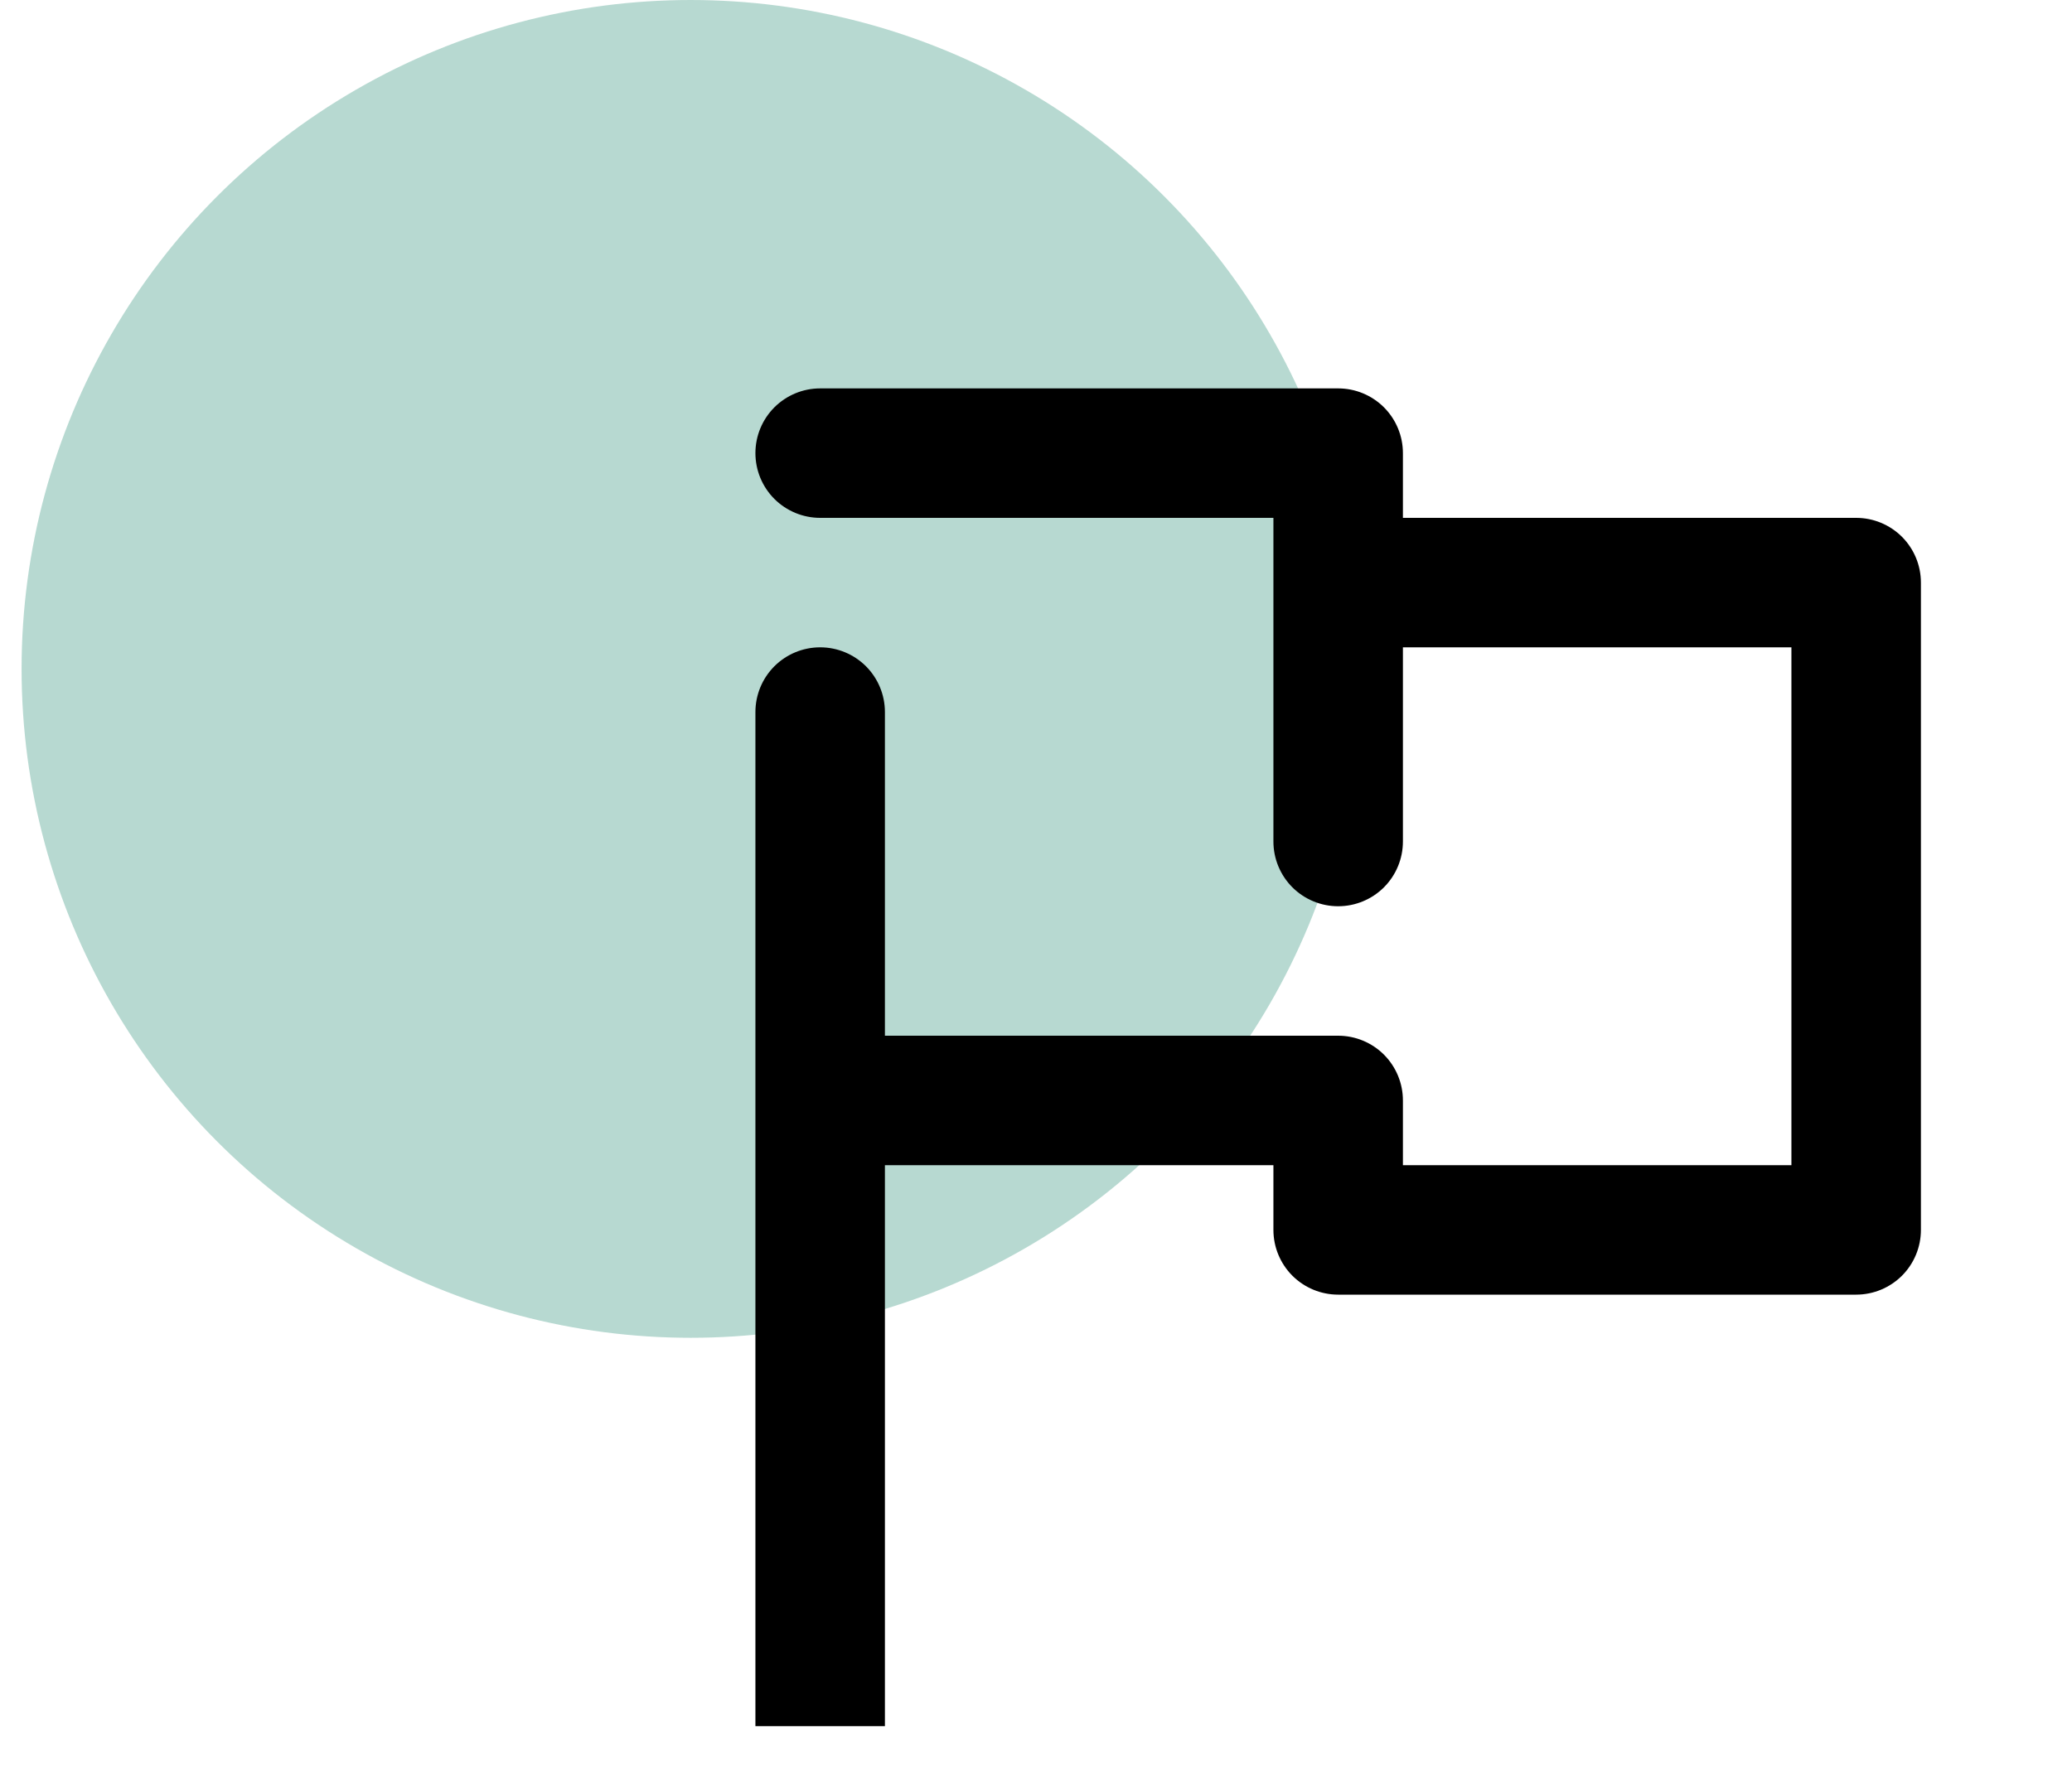 <svg width="48" height="41" viewBox="0 0 48 41" fill="none" xmlns="http://www.w3.org/2000/svg">
<circle cx="16" cy="15.5" r="15.5" fill="#0F8066" fill-opacity="0.3"/>
<g clip-path="url(#clip0_893_3146)">
<g clip-path="url(#clip1_893_3146)">
<path d="M43 12H32.5V10.5C32.5 10.102 32.342 9.721 32.061 9.439C31.779 9.158 31.398 9 31 9H19C18.602 9 18.221 9.158 17.939 9.439C17.658 9.721 17.5 10.102 17.5 10.5C17.5 10.898 17.658 11.279 17.939 11.561C18.221 11.842 18.602 12 19 12H29.5V19.5C29.5 19.898 29.658 20.279 29.939 20.561C30.221 20.842 30.602 21 31 21C31.398 21 31.779 20.842 32.061 20.561C32.342 20.279 32.5 19.898 32.5 19.5V15H41.5V27H32.5V25.5C32.5 25.102 32.342 24.721 32.061 24.439C31.779 24.158 31.398 24 31 24H20.5V16.5C20.5 16.102 20.342 15.721 20.061 15.439C19.779 15.158 19.398 15 19 15C18.602 15 18.221 15.158 17.939 15.439C17.658 15.721 17.5 16.102 17.5 16.5V40.5C17.5 40.898 17.658 41.279 17.939 41.561C18.221 41.842 18.602 42 19 42C19.398 42 19.779 41.842 20.061 41.561C20.342 41.279 20.5 40.898 20.5 40.5V27H29.5V28.5C29.5 28.898 29.658 29.279 29.939 29.561C30.221 29.842 30.602 30 31 30H43C43.398 30 43.779 29.842 44.061 29.561C44.342 29.279 44.5 28.898 44.5 28.5V13.5C44.5 13.102 44.342 12.721 44.061 12.439C43.779 12.158 43.398 12 43 12Z" fill="black"/>
</g>
</g>
<defs>
<clipPath id="clip0_893_3146">
<rect width="33" height="33" fill="white" transform="translate(14.5 7.391)"/>
</clipPath>
<clipPath id="clip1_893_3146">
<rect width="33" height="33" fill="white" transform="translate(14.5 7)"/>
</clipPath>
</defs>
</svg>
